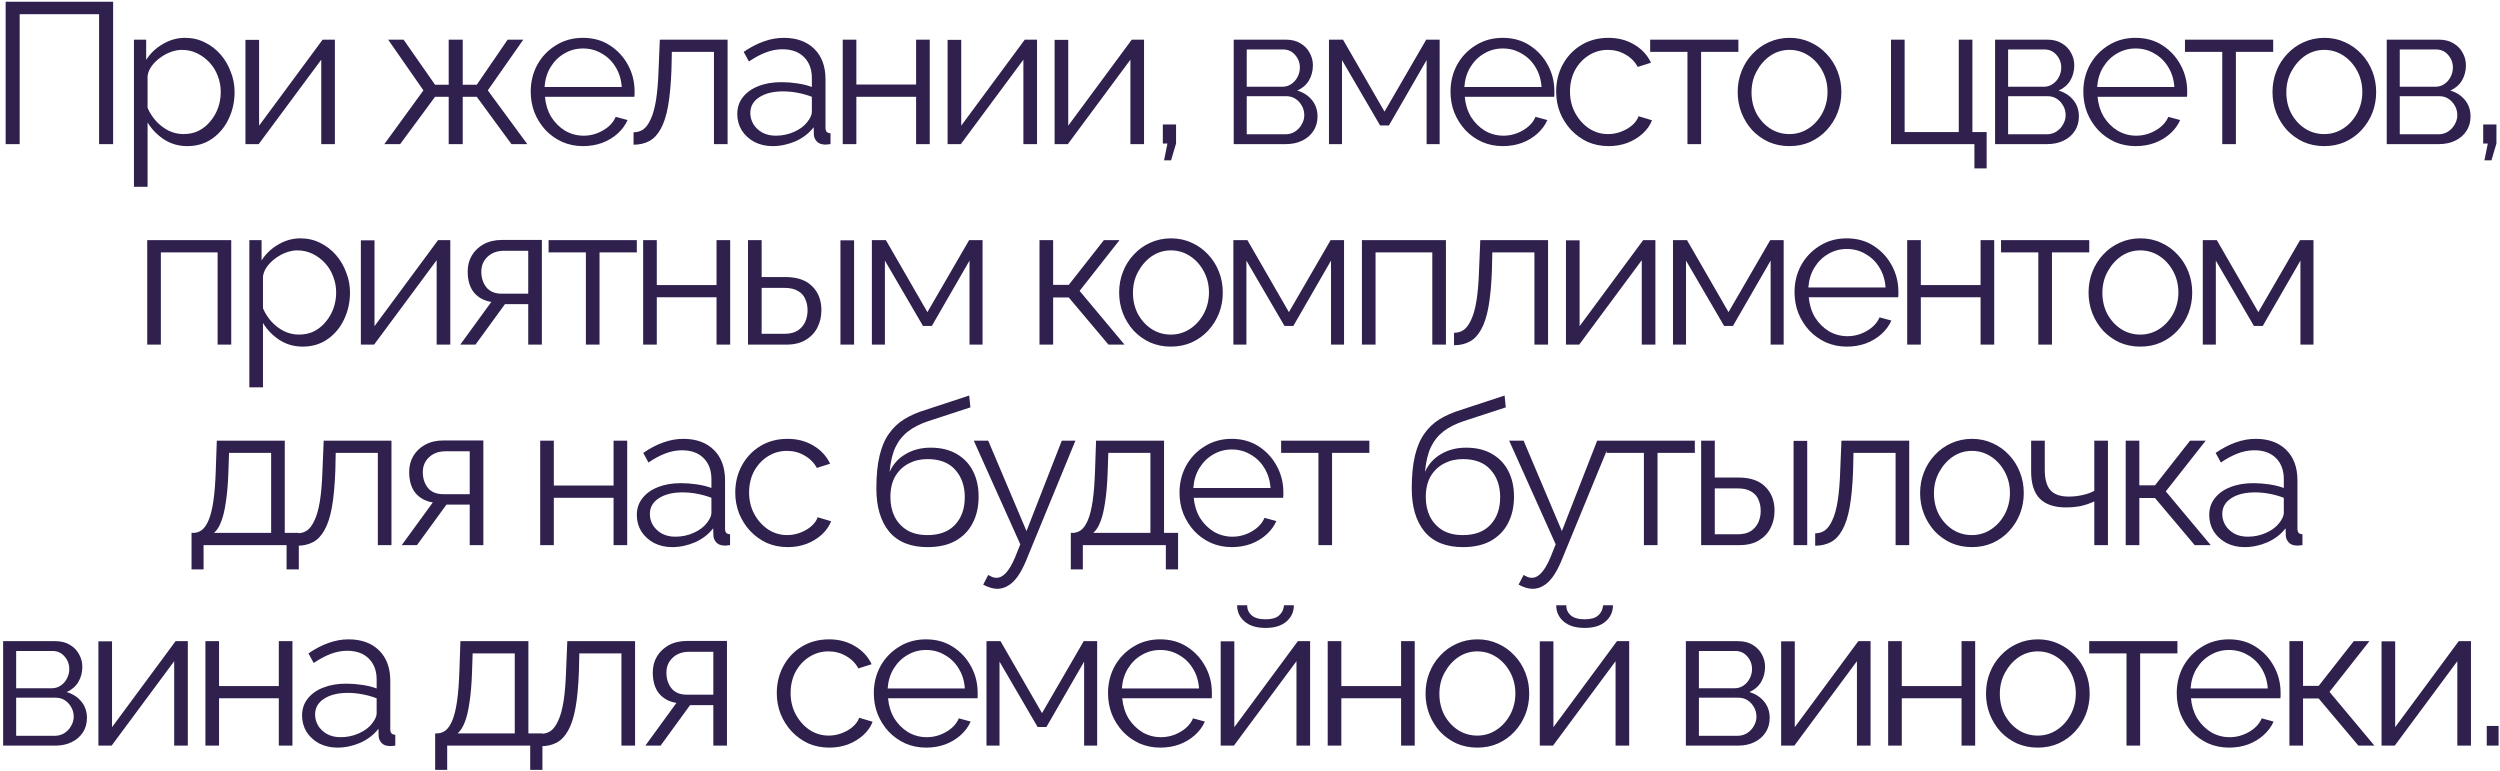 <?xml version="1.0" encoding="UTF-8"?> <svg xmlns="http://www.w3.org/2000/svg" width="399" height="123" viewBox="0 0 399 123" fill="none"> <path d="M0.902 23V0.28H18.054V23H15.814V2.264H3.142V23H0.902ZM29.89 23.32C28.503 23.32 27.255 22.957 26.145 22.232C25.058 21.507 24.194 20.611 23.553 19.544V29.816H21.378V6.328H23.329V9.56C23.991 8.515 24.876 7.672 25.985 7.032C27.095 6.371 28.279 6.04 29.538 6.04C30.689 6.04 31.745 6.285 32.706 6.776C33.666 7.245 34.498 7.885 35.202 8.696C35.906 9.507 36.45 10.435 36.834 11.48C37.239 12.504 37.441 13.571 37.441 14.68C37.441 16.237 37.121 17.677 36.481 19C35.863 20.301 34.988 21.347 33.858 22.136C32.727 22.925 31.404 23.32 29.89 23.32ZM29.282 21.4C30.199 21.4 31.02 21.219 31.745 20.856C32.471 20.472 33.09 19.96 33.602 19.32C34.135 18.68 34.54 17.965 34.818 17.176C35.095 16.365 35.233 15.533 35.233 14.68C35.233 13.784 35.074 12.931 34.754 12.12C34.455 11.309 34.017 10.595 33.441 9.976C32.865 9.357 32.204 8.867 31.457 8.504C30.711 8.141 29.9 7.96 29.026 7.96C28.471 7.96 27.895 8.067 27.297 8.28C26.7 8.493 26.124 8.803 25.57 9.208C25.036 9.592 24.588 10.029 24.226 10.52C23.863 11.011 23.639 11.533 23.553 12.088V17.208C23.895 17.997 24.354 18.712 24.93 19.352C25.506 19.971 26.167 20.472 26.913 20.856C27.681 21.219 28.471 21.4 29.282 21.4ZM39.175 23V6.36H41.352V20.056L51.495 6.328H53.447V23H51.272V9.528L41.288 23H39.175ZM61.34 23L67.58 14.424L61.948 6.328H64.412L69.436 13.528H71.612V6.328H73.852V13.528H76.092L81.02 6.328H83.516L77.852 14.424L84.156 23H81.628L76.092 15.448H73.852V23H71.612V15.448H69.436L63.868 23H61.34ZM93.054 23.32C91.859 23.32 90.75 23.096 89.726 22.648C88.702 22.179 87.816 21.549 87.07 20.76C86.323 19.949 85.736 19.021 85.31 17.976C84.904 16.931 84.702 15.811 84.702 14.616C84.702 13.059 85.054 11.629 85.758 10.328C86.483 9.027 87.475 7.992 88.734 7.224C89.992 6.435 91.422 6.04 93.022 6.04C94.664 6.04 96.094 6.435 97.31 7.224C98.547 8.013 99.518 9.059 100.222 10.36C100.926 11.64 101.278 13.048 101.278 14.584C101.278 14.755 101.278 14.925 101.278 15.096C101.278 15.245 101.267 15.363 101.246 15.448H86.974C87.08 16.643 87.411 17.709 87.966 18.648C88.542 19.565 89.278 20.301 90.174 20.856C91.091 21.389 92.083 21.656 93.15 21.656C94.238 21.656 95.262 21.379 96.222 20.824C97.203 20.269 97.886 19.544 98.27 18.648L100.158 19.16C99.816 19.949 99.294 20.664 98.59 21.304C97.886 21.944 97.054 22.445 96.094 22.808C95.155 23.149 94.142 23.32 93.054 23.32ZM86.91 13.88H99.23C99.144 12.664 98.814 11.597 98.238 10.68C97.683 9.763 96.947 9.048 96.03 8.536C95.134 8.003 94.142 7.736 93.054 7.736C91.966 7.736 90.974 8.003 90.078 8.536C89.182 9.048 88.446 9.773 87.87 10.712C87.315 11.629 86.995 12.685 86.91 13.88ZM101.115 23.096V21.112C101.691 21.112 102.203 20.963 102.651 20.664C103.099 20.344 103.494 19.811 103.835 19.064C104.198 18.317 104.486 17.293 104.699 15.992C104.912 14.669 105.051 12.995 105.115 10.968L105.307 6.328H116.123V23H113.947V8.28H107.227L107.163 11.16C107.078 13.464 106.896 15.395 106.619 16.952C106.342 18.488 105.947 19.704 105.435 20.6C104.944 21.496 104.336 22.136 103.611 22.52C102.886 22.904 102.054 23.096 101.115 23.096ZM117.67 18.2C117.67 17.155 117.968 16.259 118.566 15.512C119.163 14.744 119.984 14.157 121.03 13.752C122.096 13.325 123.323 13.112 124.71 13.112C125.52 13.112 126.363 13.176 127.238 13.304C128.112 13.432 128.891 13.624 129.574 13.88V12.472C129.574 11.064 129.158 9.944 128.326 9.112C127.494 8.28 126.342 7.864 124.87 7.864C123.974 7.864 123.088 8.035 122.214 8.376C121.36 8.696 120.464 9.176 119.526 9.816L118.694 8.28C119.782 7.533 120.848 6.979 121.894 6.616C122.939 6.232 124.006 6.04 125.094 6.04C127.142 6.04 128.763 6.627 129.958 7.8C131.152 8.973 131.75 10.595 131.75 12.664V20.376C131.75 20.675 131.814 20.899 131.942 21.048C132.07 21.176 132.272 21.251 132.55 21.272V23C132.315 23.021 132.112 23.043 131.942 23.064C131.771 23.085 131.643 23.085 131.558 23.064C131.024 23.043 130.619 22.872 130.342 22.552C130.064 22.232 129.915 21.891 129.894 21.528L129.862 20.312C129.115 21.272 128.144 22.019 126.95 22.552C125.755 23.064 124.539 23.32 123.302 23.32C122.235 23.32 121.264 23.096 120.39 22.648C119.536 22.179 118.864 21.56 118.374 20.792C117.904 20.003 117.67 19.139 117.67 18.2ZM128.838 19.48C129.072 19.181 129.254 18.893 129.382 18.616C129.51 18.339 129.574 18.093 129.574 17.88V15.448C128.848 15.171 128.091 14.957 127.302 14.808C126.534 14.659 125.755 14.584 124.966 14.584C123.408 14.584 122.15 14.893 121.19 15.512C120.23 16.131 119.75 16.973 119.75 18.04C119.75 18.659 119.91 19.245 120.23 19.8C120.55 20.333 121.019 20.781 121.638 21.144C122.256 21.485 122.982 21.656 123.814 21.656C124.859 21.656 125.83 21.453 126.726 21.048C127.643 20.643 128.347 20.12 128.838 19.48ZM134.499 23V6.328H136.675V13.496H146.211V6.328H148.387V23H146.211V15.448H136.675V23H134.499ZM151.236 23V6.36H153.412V20.056L163.556 6.328H165.508V23H163.332V9.528L153.348 23H151.236ZM168.316 23V6.36H170.492V20.056L180.636 6.328H182.588V23H180.412V9.528L170.428 23H168.316ZM185.78 25.592L186.324 22.904H185.588V19.864H187.7V22.904L186.9 25.592H185.78ZM196.899 23V6.328H205.219C206.158 6.328 206.947 6.531 207.587 6.936C208.227 7.32 208.707 7.821 209.027 8.44C209.369 9.059 209.539 9.72 209.539 10.424C209.539 11.32 209.326 12.131 208.899 12.856C208.473 13.56 207.854 14.093 207.043 14.456C208.003 14.733 208.782 15.235 209.379 15.96C209.977 16.685 210.275 17.56 210.275 18.584C210.275 19.48 210.051 20.259 209.603 20.92C209.177 21.581 208.579 22.093 207.811 22.456C207.065 22.819 206.201 23 205.219 23H196.899ZM198.979 21.432H205.155C205.71 21.432 206.211 21.293 206.659 21.016C207.129 20.717 207.491 20.333 207.747 19.864C208.025 19.395 208.163 18.904 208.163 18.392C208.163 17.837 208.035 17.336 207.779 16.888C207.523 16.419 207.182 16.045 206.755 15.768C206.329 15.491 205.838 15.352 205.283 15.352H198.979V21.432ZM198.979 13.848H204.643C205.198 13.848 205.689 13.699 206.115 13.4C206.542 13.101 206.873 12.717 207.107 12.248C207.342 11.779 207.459 11.288 207.459 10.776C207.459 10.008 207.203 9.336 206.691 8.76C206.201 8.184 205.561 7.896 204.771 7.896H198.979V13.848ZM212.104 23V6.328H214.344L220.968 17.816L227.624 6.328H229.768V23H227.688V9.592L221.672 20.024H220.264L214.184 9.592V23H212.104ZM239.854 23.32C238.659 23.32 237.55 23.096 236.526 22.648C235.502 22.179 234.616 21.549 233.87 20.76C233.123 19.949 232.536 19.021 232.11 17.976C231.704 16.931 231.502 15.811 231.502 14.616C231.502 13.059 231.854 11.629 232.558 10.328C233.283 9.027 234.275 7.992 235.534 7.224C236.792 6.435 238.222 6.04 239.822 6.04C241.464 6.04 242.894 6.435 244.11 7.224C245.347 8.013 246.318 9.059 247.022 10.36C247.726 11.64 248.078 13.048 248.078 14.584C248.078 14.755 248.078 14.925 248.078 15.096C248.078 15.245 248.067 15.363 248.046 15.448H233.774C233.88 16.643 234.211 17.709 234.766 18.648C235.342 19.565 236.078 20.301 236.974 20.856C237.891 21.389 238.883 21.656 239.95 21.656C241.038 21.656 242.062 21.379 243.022 20.824C244.003 20.269 244.686 19.544 245.07 18.648L246.958 19.16C246.616 19.949 246.094 20.664 245.39 21.304C244.686 21.944 243.854 22.445 242.894 22.808C241.955 23.149 240.942 23.32 239.854 23.32ZM233.71 13.88H246.03C245.944 12.664 245.614 11.597 245.038 10.68C244.483 9.763 243.747 9.048 242.83 8.536C241.934 8.003 240.942 7.736 239.854 7.736C238.766 7.736 237.774 8.003 236.878 8.536C235.982 9.048 235.246 9.773 234.67 10.712C234.115 11.629 233.795 12.685 233.71 13.88ZM256.747 23.32C255.531 23.32 254.411 23.096 253.387 22.648C252.384 22.179 251.499 21.539 250.731 20.728C249.984 19.917 249.398 18.989 248.971 17.944C248.566 16.899 248.363 15.789 248.363 14.616C248.363 13.037 248.715 11.597 249.419 10.296C250.123 8.995 251.104 7.96 252.363 7.192C253.622 6.424 255.072 6.04 256.715 6.04C258.272 6.04 259.648 6.403 260.843 7.128C262.038 7.832 262.923 8.792 263.499 10.008L261.387 10.68C260.918 9.827 260.256 9.165 259.403 8.696C258.571 8.205 257.643 7.96 256.619 7.96C255.51 7.96 254.496 8.248 253.579 8.824C252.662 9.4 251.926 10.189 251.371 11.192C250.838 12.195 250.571 13.336 250.571 14.616C250.571 15.875 250.848 17.016 251.403 18.04C251.958 19.064 252.694 19.885 253.611 20.504C254.528 21.101 255.542 21.4 256.651 21.4C257.376 21.4 258.07 21.272 258.731 21.016C259.414 20.76 260 20.419 260.491 19.992C261.003 19.544 261.344 19.064 261.515 18.552L263.659 19.192C263.36 19.981 262.859 20.696 262.155 21.336C261.472 21.955 260.662 22.445 259.723 22.808C258.806 23.149 257.814 23.32 256.747 23.32ZM269.318 23V8.28H263.366V6.328H277.446V8.28H271.494V23H269.318ZM285.592 23.32C284.397 23.32 283.288 23.096 282.264 22.648C281.261 22.179 280.386 21.549 279.64 20.76C278.914 19.949 278.349 19.032 277.944 18.008C277.538 16.963 277.336 15.864 277.336 14.712C277.336 13.517 277.538 12.408 277.944 11.384C278.349 10.339 278.925 9.421 279.672 8.632C280.418 7.821 281.293 7.192 282.296 6.744C283.32 6.275 284.429 6.04 285.624 6.04C286.818 6.04 287.917 6.275 288.92 6.744C289.922 7.192 290.797 7.821 291.544 8.632C292.29 9.421 292.866 10.339 293.272 11.384C293.677 12.408 293.88 13.517 293.88 14.712C293.88 15.864 293.677 16.963 293.272 18.008C292.866 19.032 292.29 19.949 291.544 20.76C290.818 21.549 289.944 22.179 288.92 22.648C287.917 23.096 286.808 23.32 285.592 23.32ZM279.544 14.744C279.544 15.981 279.81 17.112 280.344 18.136C280.898 19.139 281.634 19.939 282.552 20.536C283.469 21.112 284.482 21.4 285.592 21.4C286.701 21.4 287.714 21.101 288.632 20.504C289.549 19.907 290.285 19.096 290.84 18.072C291.394 17.027 291.672 15.896 291.672 14.68C291.672 13.443 291.394 12.312 290.84 11.288C290.285 10.264 289.549 9.453 288.632 8.856C287.714 8.259 286.701 7.96 285.592 7.96C284.482 7.96 283.469 8.269 282.552 8.888C281.656 9.507 280.93 10.328 280.376 11.352C279.821 12.355 279.544 13.485 279.544 14.744ZM315.115 26.872V23H301.803V6.328H303.979V21.08H312.619V6.328H314.795V21.08H317.067V26.872H315.115ZM318.414 23V6.328H326.734C327.673 6.328 328.462 6.531 329.102 6.936C329.742 7.32 330.222 7.821 330.542 8.44C330.884 9.059 331.054 9.72 331.054 10.424C331.054 11.32 330.841 12.131 330.414 12.856C329.988 13.56 329.369 14.093 328.558 14.456C329.518 14.733 330.297 15.235 330.894 15.96C331.492 16.685 331.79 17.56 331.79 18.584C331.79 19.48 331.566 20.259 331.118 20.92C330.692 21.581 330.094 22.093 329.326 22.456C328.58 22.819 327.716 23 326.734 23H318.414ZM320.494 21.432H326.67C327.225 21.432 327.726 21.293 328.174 21.016C328.644 20.717 329.006 20.333 329.262 19.864C329.54 19.395 329.678 18.904 329.678 18.392C329.678 17.837 329.55 17.336 329.294 16.888C329.038 16.419 328.697 16.045 328.27 15.768C327.844 15.491 327.353 15.352 326.798 15.352H320.494V21.432ZM320.494 13.848H326.158C326.713 13.848 327.204 13.699 327.63 13.4C328.057 13.101 328.388 12.717 328.622 12.248C328.857 11.779 328.974 11.288 328.974 10.776C328.974 10.008 328.718 9.336 328.206 8.76C327.716 8.184 327.076 7.896 326.286 7.896H320.494V13.848ZM340.851 23.32C339.657 23.32 338.547 23.096 337.523 22.648C336.499 22.179 335.614 21.549 334.867 20.76C334.121 19.949 333.534 19.021 333.107 17.976C332.702 16.931 332.499 15.811 332.499 14.616C332.499 13.059 332.851 11.629 333.555 10.328C334.281 9.027 335.273 7.992 336.531 7.224C337.79 6.435 339.219 6.04 340.819 6.04C342.462 6.04 343.891 6.435 345.107 7.224C346.345 8.013 347.315 9.059 348.019 10.36C348.723 11.64 349.075 13.048 349.075 14.584C349.075 14.755 349.075 14.925 349.075 15.096C349.075 15.245 349.065 15.363 349.043 15.448H334.771C334.878 16.643 335.209 17.709 335.763 18.648C336.339 19.565 337.075 20.301 337.971 20.856C338.889 21.389 339.881 21.656 340.947 21.656C342.035 21.656 343.059 21.379 344.019 20.824C345.001 20.269 345.683 19.544 346.067 18.648L347.955 19.16C347.614 19.949 347.091 20.664 346.387 21.304C345.683 21.944 344.851 22.445 343.891 22.808C342.953 23.149 341.939 23.32 340.851 23.32ZM334.707 13.88H347.027C346.942 12.664 346.611 11.597 346.035 10.68C345.481 9.763 344.745 9.048 343.827 8.536C342.931 8.003 341.939 7.736 340.851 7.736C339.763 7.736 338.771 8.003 337.875 8.536C336.979 9.048 336.243 9.773 335.667 10.712C335.113 11.629 334.793 12.685 334.707 13.88ZM354.672 23V8.28H348.72V6.328H362.8V8.28H356.848V23H354.672ZM370.947 23.32C369.752 23.32 368.643 23.096 367.619 22.648C366.616 22.179 365.741 21.549 364.995 20.76C364.269 19.949 363.704 19.032 363.299 18.008C362.893 16.963 362.691 15.864 362.691 14.712C362.691 13.517 362.893 12.408 363.299 11.384C363.704 10.339 364.28 9.421 365.027 8.632C365.773 7.821 366.648 7.192 367.651 6.744C368.675 6.275 369.784 6.04 370.979 6.04C372.173 6.04 373.272 6.275 374.275 6.744C375.277 7.192 376.152 7.821 376.899 8.632C377.645 9.421 378.221 10.339 378.627 11.384C379.032 12.408 379.235 13.517 379.235 14.712C379.235 15.864 379.032 16.963 378.627 18.008C378.221 19.032 377.645 19.949 376.899 20.76C376.173 21.549 375.299 22.179 374.275 22.648C373.272 23.096 372.163 23.32 370.947 23.32ZM364.899 14.744C364.899 15.981 365.165 17.112 365.699 18.136C366.253 19.139 366.989 19.939 367.907 20.536C368.824 21.112 369.837 21.4 370.947 21.4C372.056 21.4 373.069 21.101 373.987 20.504C374.904 19.907 375.64 19.096 376.195 18.072C376.749 17.027 377.027 15.896 377.027 14.68C377.027 13.443 376.749 12.312 376.195 11.288C375.64 10.264 374.904 9.453 373.987 8.856C373.069 8.259 372.056 7.96 370.947 7.96C369.837 7.96 368.824 8.269 367.907 8.888C367.011 9.507 366.285 10.328 365.731 11.352C365.176 12.355 364.899 13.485 364.899 14.744ZM380.922 23V6.328H389.242C390.18 6.328 390.97 6.531 391.61 6.936C392.25 7.32 392.73 7.821 393.05 8.44C393.391 9.059 393.562 9.72 393.562 10.424C393.562 11.32 393.348 12.131 392.922 12.856C392.495 13.56 391.876 14.093 391.066 14.456C392.026 14.733 392.804 15.235 393.402 15.96C393.999 16.685 394.298 17.56 394.298 18.584C394.298 19.48 394.074 20.259 393.626 20.92C393.199 21.581 392.602 22.093 391.834 22.456C391.087 22.819 390.223 23 389.242 23H380.922ZM383.002 21.432H389.178C389.732 21.432 390.234 21.293 390.682 21.016C391.151 20.717 391.514 20.333 391.77 19.864C392.047 19.395 392.186 18.904 392.186 18.392C392.186 17.837 392.058 17.336 391.802 16.888C391.546 16.419 391.204 16.045 390.778 15.768C390.351 15.491 389.86 15.352 389.306 15.352H383.002V21.432ZM383.002 13.848H388.666C389.22 13.848 389.711 13.699 390.138 13.4C390.564 13.101 390.895 12.717 391.13 12.248C391.364 11.779 391.482 11.288 391.482 10.776C391.482 10.008 391.226 9.336 390.714 8.76C390.223 8.184 389.583 7.896 388.794 7.896H383.002V13.848ZM396.511 25.592L397.055 22.904H396.319V19.864H398.431V22.904L397.631 25.592H396.511ZM23.497 55V38.328H36.905V55H34.729V40.28H25.673V55H23.497ZM48.308 55.32C46.922 55.32 45.674 54.957 44.564 54.232C43.476 53.507 42.612 52.611 41.972 51.544V61.816H39.796V38.328H41.748V41.56C42.41 40.515 43.295 39.672 44.404 39.032C45.514 38.371 46.698 38.04 47.956 38.04C49.108 38.04 50.164 38.285 51.124 38.776C52.084 39.245 52.916 39.885 53.62 40.696C54.324 41.507 54.868 42.435 55.252 43.48C55.658 44.504 55.86 45.571 55.86 46.68C55.86 48.237 55.54 49.677 54.9 51C54.282 52.301 53.407 53.347 52.276 54.136C51.146 54.925 49.823 55.32 48.308 55.32ZM47.7 53.4C48.618 53.4 49.439 53.219 50.164 52.856C50.89 52.472 51.508 51.96 52.02 51.32C52.554 50.68 52.959 49.965 53.236 49.176C53.514 48.365 53.652 47.533 53.652 46.68C53.652 45.784 53.492 44.931 53.172 44.12C52.874 43.309 52.436 42.595 51.86 41.976C51.284 41.357 50.623 40.867 49.876 40.504C49.13 40.141 48.319 39.96 47.444 39.96C46.89 39.96 46.314 40.067 45.716 40.28C45.119 40.493 44.543 40.803 43.988 41.208C43.455 41.592 43.007 42.029 42.644 42.52C42.282 43.011 42.058 43.533 41.972 44.088V49.208C42.314 49.997 42.772 50.712 43.348 51.352C43.924 51.971 44.586 52.472 45.332 52.856C46.1 53.219 46.89 53.4 47.7 53.4ZM57.594 55V38.36H59.77V52.056L69.914 38.328H71.866V55H69.69V41.528L59.706 55H57.594ZM73.458 55L78.418 48.184C77.288 48.013 76.37 47.523 75.666 46.712C74.984 45.88 74.642 44.749 74.642 43.32C74.642 42.36 74.866 41.507 75.314 40.76C75.762 40.013 76.392 39.416 77.202 38.968C78.034 38.52 79.005 38.296 80.114 38.296H86.482V55H84.306V48.536H80.594L75.89 55H73.458ZM80.082 46.872H84.306V40.024H80.466C79.357 40.024 78.472 40.344 77.81 40.984C77.149 41.603 76.818 42.392 76.818 43.352C76.818 44.333 77.085 45.165 77.618 45.848C78.173 46.531 78.994 46.872 80.082 46.872ZM93.509 55V40.28H87.557V38.328H101.637V40.28H95.685V55H93.509ZM102.647 55V38.328H104.823V45.496H114.359V38.328H116.535V55H114.359V47.448H104.823V55H102.647ZM119.383 55V38.328H121.559V44.216H125.335C127.234 44.216 128.663 44.707 129.623 45.688C130.604 46.648 131.095 47.917 131.095 49.496C131.095 50.52 130.882 51.448 130.455 52.28C130.028 53.112 129.399 53.773 128.567 54.264C127.756 54.755 126.732 55 125.495 55H119.383ZM121.559 53.272H125.207C126.082 53.272 126.786 53.101 127.319 52.76C127.852 52.397 128.247 51.939 128.503 51.384C128.759 50.808 128.887 50.189 128.887 49.528C128.887 48.888 128.77 48.301 128.535 47.768C128.322 47.213 127.938 46.776 127.383 46.456C126.85 46.115 126.103 45.944 125.143 45.944H121.559V53.272ZM134.135 55V38.36H136.311V55H134.135ZM139.151 55V38.328H141.391L148.015 49.816L154.671 38.328H156.815V55H154.735V41.592L148.719 52.024H147.311L141.231 41.592V55H139.151ZM165.904 55V38.328H168.08V45.464H170.576L176.176 38.328H178.672L172.304 46.424L179.472 55H176.912L170.576 47.48H168.08V55H165.904ZM186.87 55.32C185.676 55.32 184.566 55.096 183.542 54.648C182.54 54.179 181.665 53.549 180.918 52.76C180.193 51.949 179.628 51.032 179.222 50.008C178.817 48.963 178.614 47.864 178.614 46.712C178.614 45.517 178.817 44.408 179.222 43.384C179.628 42.339 180.204 41.421 180.95 40.632C181.697 39.821 182.572 39.192 183.574 38.744C184.598 38.275 185.708 38.04 186.902 38.04C188.097 38.04 189.196 38.275 190.198 38.744C191.201 39.192 192.076 39.821 192.822 40.632C193.569 41.421 194.145 42.339 194.55 43.384C194.956 44.408 195.158 45.517 195.158 46.712C195.158 47.864 194.956 48.963 194.55 50.008C194.145 51.032 193.569 51.949 192.822 52.76C192.097 53.549 191.222 54.179 190.198 54.648C189.196 55.096 188.086 55.32 186.87 55.32ZM180.822 46.744C180.822 47.981 181.089 49.112 181.622 50.136C182.177 51.139 182.913 51.939 183.83 52.536C184.748 53.112 185.761 53.4 186.87 53.4C187.98 53.4 188.993 53.101 189.91 52.504C190.828 51.907 191.564 51.096 192.118 50.072C192.673 49.027 192.95 47.896 192.95 46.68C192.95 45.443 192.673 44.312 192.118 43.288C191.564 42.264 190.828 41.453 189.91 40.856C188.993 40.259 187.98 39.96 186.87 39.96C185.761 39.96 184.748 40.269 183.83 40.888C182.934 41.507 182.209 42.328 181.654 43.352C181.1 44.355 180.822 45.485 180.822 46.744ZM196.846 55V38.328H199.086L205.71 49.816L212.366 38.328H214.51V55H212.43V41.592L206.414 52.024H205.006L198.926 41.592V55H196.846ZM217.363 55V38.328H230.771V55H228.595V40.28H219.539V55H217.363ZM232.062 55.096V53.112C232.638 53.112 233.15 52.963 233.598 52.664C234.046 52.344 234.441 51.811 234.782 51.064C235.145 50.317 235.433 49.293 235.646 47.992C235.86 46.669 235.998 44.995 236.062 42.968L236.254 38.328H247.07V55H244.894V40.28H238.174L238.11 43.16C238.025 45.464 237.844 47.395 237.566 48.952C237.289 50.488 236.894 51.704 236.382 52.6C235.892 53.496 235.284 54.136 234.558 54.52C233.833 54.904 233.001 55.096 232.062 55.096ZM249.929 55V38.36H252.105V52.056L262.249 38.328H264.201V55H262.025V41.528L252.041 55H249.929ZM267.009 55V38.328H269.249L275.873 49.816L282.529 38.328H284.673V55H282.593V41.592L276.577 52.024H275.169L269.089 41.592V55H267.009ZM294.759 55.32C293.564 55.32 292.455 55.096 291.431 54.648C290.407 54.179 289.521 53.549 288.775 52.76C288.028 51.949 287.441 51.021 287.015 49.976C286.609 48.931 286.407 47.811 286.407 46.616C286.407 45.059 286.759 43.629 287.463 42.328C288.188 41.027 289.18 39.992 290.439 39.224C291.697 38.435 293.127 38.04 294.727 38.04C296.369 38.04 297.799 38.435 299.015 39.224C300.252 40.013 301.223 41.059 301.927 42.36C302.631 43.64 302.983 45.048 302.983 46.584C302.983 46.755 302.983 46.925 302.983 47.096C302.983 47.245 302.972 47.363 302.951 47.448H288.679C288.785 48.643 289.116 49.709 289.671 50.648C290.247 51.565 290.983 52.301 291.879 52.856C292.796 53.389 293.788 53.656 294.855 53.656C295.943 53.656 296.967 53.379 297.927 52.824C298.908 52.269 299.591 51.544 299.975 50.648L301.863 51.16C301.521 51.949 300.999 52.664 300.295 53.304C299.591 53.944 298.759 54.445 297.799 54.808C296.86 55.149 295.847 55.32 294.759 55.32ZM288.615 45.88H300.935C300.849 44.664 300.519 43.597 299.943 42.68C299.388 41.763 298.652 41.048 297.735 40.536C296.839 40.003 295.847 39.736 294.759 39.736C293.671 39.736 292.679 40.003 291.783 40.536C290.887 41.048 290.151 41.773 289.575 42.712C289.02 43.629 288.7 44.685 288.615 45.88ZM304.388 55V38.328H306.564V45.496H316.1V38.328H318.276V55H316.1V47.448H306.564V55H304.388ZM325.316 55V40.28H319.364V38.328H333.444V40.28H327.492V55H325.316ZM341.59 55.32C340.396 55.32 339.286 55.096 338.262 54.648C337.26 54.179 336.385 53.549 335.638 52.76C334.913 51.949 334.348 51.032 333.942 50.008C333.537 48.963 333.334 47.864 333.334 46.712C333.334 45.517 333.537 44.408 333.942 43.384C334.348 42.339 334.924 41.421 335.67 40.632C336.417 39.821 337.292 39.192 338.294 38.744C339.318 38.275 340.428 38.04 341.622 38.04C342.817 38.04 343.916 38.275 344.918 38.744C345.921 39.192 346.796 39.821 347.542 40.632C348.289 41.421 348.865 42.339 349.27 43.384C349.676 44.408 349.878 45.517 349.878 46.712C349.878 47.864 349.676 48.963 349.27 50.008C348.865 51.032 348.289 51.949 347.542 52.76C346.817 53.549 345.942 54.179 344.918 54.648C343.916 55.096 342.806 55.32 341.59 55.32ZM335.542 46.744C335.542 47.981 335.809 49.112 336.342 50.136C336.897 51.139 337.633 51.939 338.55 52.536C339.468 53.112 340.481 53.4 341.59 53.4C342.7 53.4 343.713 53.101 344.63 52.504C345.548 51.907 346.284 51.096 346.838 50.072C347.393 49.027 347.67 47.896 347.67 46.68C347.67 45.443 347.393 44.312 346.838 43.288C346.284 42.264 345.548 41.453 344.63 40.856C343.713 40.259 342.7 39.96 341.59 39.96C340.481 39.96 339.468 40.269 338.55 40.888C337.654 41.507 336.929 42.328 336.374 43.352C335.82 44.355 335.542 45.485 335.542 46.744ZM351.566 55V38.328H353.806L360.43 49.816L367.086 38.328H369.23V55H367.15V41.592L361.134 52.024H359.726L353.646 41.592V55H351.566ZM30.57 90.872V85.048H30.858C31.349 85.048 31.797 84.899 32.202 84.6C32.608 84.301 32.97 83.779 33.29 83.032C33.61 82.285 33.866 81.261 34.058 79.96C34.25 78.637 34.378 76.973 34.442 74.968L34.602 70.328H45.45V85.048H47.69V90.872H45.738V87H32.49V90.872H30.57ZM34.154 85.048H43.274V72.28H36.554L36.458 75.16C36.394 77.144 36.256 78.808 36.042 80.152C35.85 81.475 35.594 82.531 35.274 83.32C34.976 84.088 34.602 84.664 34.154 85.048ZM47.469 87.096V85.112C48.045 85.112 48.557 84.963 49.005 84.664C49.453 84.344 49.847 83.811 50.189 83.064C50.551 82.317 50.839 81.293 51.053 79.992C51.266 78.669 51.405 76.995 51.469 74.968L51.661 70.328H62.477V87H60.301V72.28H53.581L53.517 75.16C53.431 77.464 53.25 79.395 52.973 80.952C52.695 82.488 52.301 83.704 51.789 84.6C51.298 85.496 50.69 86.136 49.965 86.52C49.239 86.904 48.407 87.096 47.469 87.096ZM64.12 87L69.079 80.184C67.949 80.013 67.031 79.523 66.328 78.712C65.645 77.88 65.303 76.749 65.303 75.32C65.303 74.36 65.528 73.507 65.975 72.76C66.424 72.013 67.053 71.416 67.864 70.968C68.695 70.52 69.666 70.296 70.775 70.296H77.144V87H74.968V80.536H71.255L66.552 87H64.12ZM70.743 78.872H74.968V72.024H71.127C70.018 72.024 69.133 72.344 68.472 72.984C67.81 73.603 67.48 74.392 67.48 75.352C67.48 76.333 67.746 77.165 68.279 77.848C68.834 78.531 69.656 78.872 70.743 78.872ZM86.214 87V70.328H88.39V77.496H97.926V70.328H100.102V87H97.926V79.448H88.39V87H86.214ZM101.638 82.2C101.638 81.155 101.937 80.259 102.534 79.512C103.132 78.744 103.953 78.157 104.998 77.752C106.065 77.325 107.292 77.112 108.678 77.112C109.489 77.112 110.332 77.176 111.206 77.304C112.081 77.432 112.86 77.624 113.542 77.88V76.472C113.542 75.064 113.126 73.944 112.294 73.112C111.462 72.28 110.31 71.864 108.838 71.864C107.942 71.864 107.057 72.035 106.182 72.376C105.329 72.696 104.433 73.176 103.494 73.816L102.662 72.28C103.75 71.533 104.817 70.979 105.862 70.616C106.908 70.232 107.974 70.04 109.062 70.04C111.11 70.04 112.732 70.627 113.926 71.8C115.121 72.973 115.718 74.595 115.718 76.664V84.376C115.718 84.675 115.782 84.899 115.91 85.048C116.038 85.176 116.241 85.251 116.518 85.272V87C116.284 87.021 116.081 87.043 115.91 87.064C115.74 87.085 115.612 87.085 115.526 87.064C114.993 87.043 114.588 86.872 114.31 86.552C114.033 86.232 113.884 85.891 113.862 85.528L113.83 84.312C113.084 85.272 112.113 86.019 110.918 86.552C109.724 87.064 108.508 87.32 107.27 87.32C106.204 87.32 105.233 87.096 104.358 86.648C103.505 86.179 102.833 85.56 102.342 84.792C101.873 84.003 101.638 83.139 101.638 82.2ZM112.806 83.48C113.041 83.181 113.222 82.893 113.35 82.616C113.478 82.339 113.542 82.093 113.542 81.88V79.448C112.817 79.171 112.06 78.957 111.27 78.808C110.502 78.659 109.724 78.584 108.934 78.584C107.377 78.584 106.118 78.893 105.158 79.512C104.198 80.131 103.718 80.973 103.718 82.04C103.718 82.659 103.878 83.245 104.198 83.8C104.518 84.333 104.988 84.781 105.606 85.144C106.225 85.485 106.95 85.656 107.782 85.656C108.828 85.656 109.798 85.453 110.694 85.048C111.612 84.643 112.316 84.12 112.806 83.48ZM125.732 87.32C124.516 87.32 123.396 87.096 122.372 86.648C121.369 86.179 120.484 85.539 119.716 84.728C118.969 83.917 118.383 82.989 117.956 81.944C117.551 80.899 117.348 79.789 117.348 78.616C117.348 77.037 117.7 75.597 118.404 74.296C119.108 72.995 120.089 71.96 121.348 71.192C122.607 70.424 124.057 70.04 125.7 70.04C127.257 70.04 128.633 70.403 129.828 71.128C131.023 71.832 131.908 72.792 132.484 74.008L130.372 74.68C129.903 73.827 129.241 73.165 128.388 72.696C127.556 72.205 126.628 71.96 125.604 71.96C124.495 71.96 123.481 72.248 122.564 72.824C121.647 73.4 120.911 74.189 120.356 75.192C119.823 76.195 119.556 77.336 119.556 78.616C119.556 79.875 119.833 81.016 120.388 82.04C120.943 83.064 121.679 83.885 122.596 84.504C123.513 85.101 124.527 85.4 125.636 85.4C126.361 85.4 127.055 85.272 127.716 85.016C128.399 84.76 128.985 84.419 129.476 83.992C129.988 83.544 130.329 83.064 130.5 82.552L132.644 83.192C132.345 83.981 131.844 84.696 131.14 85.336C130.457 85.955 129.647 86.445 128.708 86.808C127.791 87.149 126.799 87.32 125.732 87.32ZM148.027 87.32C145.339 87.32 143.301 86.499 141.915 84.856C140.549 83.192 139.867 80.899 139.867 77.976C139.867 75.907 140.037 74.157 140.379 72.728C140.72 71.299 141.221 70.125 141.883 69.208C142.544 68.269 143.355 67.501 144.315 66.904C145.296 66.307 146.416 65.816 147.675 65.432L154.683 63.128L154.875 65.016L148.123 67.224C146.843 67.651 145.776 68.195 144.923 68.856C144.069 69.517 143.397 70.36 142.907 71.384C142.437 72.387 142.128 73.699 141.979 75.32C142.533 74.083 143.387 73.133 144.539 72.472C145.691 71.789 147.024 71.448 148.539 71.448C150.16 71.448 151.536 71.779 152.667 72.44C153.819 73.101 154.693 74.019 155.291 75.192C155.888 76.365 156.187 77.72 156.187 79.256C156.187 80.877 155.867 82.296 155.227 83.512C154.608 84.707 153.691 85.645 152.475 86.328C151.28 86.989 149.797 87.32 148.027 87.32ZM148.027 85.4C149.925 85.4 151.387 84.856 152.411 83.768C153.456 82.659 153.979 81.187 153.979 79.352C153.979 77.56 153.467 76.099 152.443 74.968C151.44 73.837 149.968 73.272 148.027 73.272C146.917 73.272 145.915 73.507 145.019 73.976C144.123 74.445 143.408 75.128 142.875 76.024C142.363 76.92 142.107 78.029 142.107 79.352C142.107 80.504 142.331 81.539 142.779 82.456C143.248 83.373 143.92 84.099 144.795 84.632C145.669 85.144 146.747 85.4 148.027 85.4ZM159.158 93.976C158.795 93.976 158.422 93.912 158.038 93.784C157.675 93.677 157.302 93.517 156.918 93.304L157.718 91.768C157.952 91.896 158.166 92.003 158.358 92.088C158.571 92.173 158.795 92.216 159.03 92.216C159.584 92.216 160.107 91.939 160.598 91.384C161.088 90.829 161.558 90.019 162.006 88.952L162.838 86.872L155.414 70.328H157.718L163.83 84.76L169.462 70.328H171.638L163.702 89.624C163.275 90.627 162.827 91.448 162.358 92.088C161.888 92.728 161.387 93.197 160.854 93.496C160.32 93.816 159.755 93.976 159.158 93.976ZM170.901 90.872V85.048H171.189C171.68 85.048 172.128 84.899 172.533 84.6C172.939 84.301 173.301 83.779 173.621 83.032C173.941 82.285 174.197 81.261 174.389 79.96C174.581 78.637 174.709 76.973 174.773 74.968L174.933 70.328H185.781V85.048H188.021V90.872H186.069V87H172.821V90.872H170.901ZM174.485 85.048H183.605V72.28H176.885L176.789 75.16C176.725 77.144 176.587 78.808 176.373 80.152C176.181 81.475 175.925 82.531 175.605 83.32C175.307 84.088 174.933 84.664 174.485 85.048ZM196.6 87.32C195.405 87.32 194.296 87.096 193.272 86.648C192.248 86.179 191.363 85.549 190.616 84.76C189.869 83.949 189.283 83.021 188.856 81.976C188.451 80.931 188.248 79.811 188.248 78.616C188.248 77.059 188.6 75.629 189.304 74.328C190.029 73.027 191.021 71.992 192.28 71.224C193.539 70.435 194.968 70.04 196.568 70.04C198.211 70.04 199.64 70.435 200.856 71.224C202.093 72.013 203.064 73.059 203.768 74.36C204.472 75.64 204.824 77.048 204.824 78.584C204.824 78.755 204.824 78.925 204.824 79.096C204.824 79.245 204.813 79.363 204.792 79.448H190.52C190.627 80.643 190.957 81.709 191.512 82.648C192.088 83.565 192.824 84.301 193.72 84.856C194.637 85.389 195.629 85.656 196.696 85.656C197.784 85.656 198.808 85.379 199.768 84.824C200.749 84.269 201.432 83.544 201.816 82.648L203.704 83.16C203.363 83.949 202.84 84.664 202.136 85.304C201.432 85.944 200.6 86.445 199.64 86.808C198.701 87.149 197.688 87.32 196.6 87.32ZM190.456 77.88H202.776C202.691 76.664 202.36 75.597 201.784 74.68C201.229 73.763 200.493 73.048 199.576 72.536C198.68 72.003 197.688 71.736 196.6 71.736C195.512 71.736 194.52 72.003 193.624 72.536C192.728 73.048 191.992 73.773 191.416 74.712C190.861 75.629 190.541 76.685 190.456 77.88ZM210.421 87V72.28H204.469V70.328H218.549V72.28H212.597V87H210.421ZM233.475 87.32C230.787 87.32 228.75 86.499 227.363 84.856C225.998 83.192 225.315 80.899 225.315 77.976C225.315 75.907 225.486 74.157 225.827 72.728C226.169 71.299 226.67 70.125 227.331 69.208C227.993 68.269 228.803 67.501 229.763 66.904C230.745 66.307 231.865 65.816 233.123 65.432L240.131 63.128L240.323 65.016L233.571 67.224C232.291 67.651 231.225 68.195 230.371 68.856C229.518 69.517 228.846 70.36 228.355 71.384C227.886 72.387 227.577 73.699 227.427 75.32C227.982 74.083 228.835 73.133 229.987 72.472C231.139 71.789 232.473 71.448 233.987 71.448C235.609 71.448 236.985 71.779 238.115 72.44C239.267 73.101 240.142 74.019 240.739 75.192C241.337 76.365 241.635 77.72 241.635 79.256C241.635 80.877 241.315 82.296 240.675 83.512C240.057 84.707 239.139 85.645 237.923 86.328C236.729 86.989 235.246 87.32 233.475 87.32ZM233.475 85.4C235.374 85.4 236.835 84.856 237.859 83.768C238.905 82.659 239.427 81.187 239.427 79.352C239.427 77.56 238.915 76.099 237.891 74.968C236.889 73.837 235.417 73.272 233.475 73.272C232.366 73.272 231.363 73.507 230.467 73.976C229.571 74.445 228.857 75.128 228.323 76.024C227.811 76.92 227.555 78.029 227.555 79.352C227.555 80.504 227.779 81.539 228.227 82.456C228.697 83.373 229.369 84.099 230.243 84.632C231.118 85.144 232.195 85.4 233.475 85.4ZM244.606 93.976C244.244 93.976 243.87 93.912 243.486 93.784C243.124 93.677 242.75 93.517 242.366 93.304L243.166 91.768C243.401 91.896 243.614 92.003 243.806 92.088C244.02 92.173 244.244 92.216 244.478 92.216C245.033 92.216 245.556 91.939 246.046 91.384C246.537 90.829 247.006 90.019 247.454 88.952L248.286 86.872L240.862 70.328H243.166L249.278 84.76L254.91 70.328H257.086L249.15 89.624C248.724 90.627 248.276 91.448 247.806 92.088C247.337 92.728 246.836 93.197 246.302 93.496C245.769 93.816 245.204 93.976 244.606 93.976ZM262.366 87V72.28H256.414V70.328H270.494V72.28H264.542V87H262.366ZM271.504 87V70.328H273.68V76.216H277.456C279.355 76.216 280.784 76.707 281.744 77.688C282.726 78.648 283.216 79.917 283.216 81.496C283.216 82.52 283.003 83.448 282.576 84.28C282.15 85.112 281.52 85.773 280.688 86.264C279.878 86.755 278.854 87 277.616 87H271.504ZM273.68 85.272H277.328C278.203 85.272 278.907 85.101 279.44 84.76C279.974 84.397 280.368 83.939 280.624 83.384C280.88 82.808 281.008 82.189 281.008 81.528C281.008 80.888 280.891 80.301 280.656 79.768C280.443 79.213 280.059 78.776 279.504 78.456C278.971 78.115 278.224 77.944 277.264 77.944H273.68V85.272ZM286.256 87V70.36H288.432V87H286.256ZM289.704 87.096V85.112C290.28 85.112 290.792 84.963 291.24 84.664C291.688 84.344 292.082 83.811 292.424 83.064C292.786 82.317 293.074 81.293 293.288 79.992C293.501 78.669 293.64 76.995 293.704 74.968L293.896 70.328H304.712V87H302.536V72.28H295.816L295.752 75.16C295.666 77.464 295.485 79.395 295.208 80.952C294.93 82.488 294.536 83.704 294.024 84.6C293.533 85.496 292.925 86.136 292.2 86.52C291.474 86.904 290.642 87.096 289.704 87.096ZM314.706 87.32C313.512 87.32 312.402 87.096 311.378 86.648C310.376 86.179 309.501 85.549 308.754 84.76C308.029 83.949 307.464 83.032 307.058 82.008C306.653 80.963 306.45 79.864 306.45 78.712C306.45 77.517 306.653 76.408 307.058 75.384C307.464 74.339 308.04 73.421 308.786 72.632C309.533 71.821 310.408 71.192 311.41 70.744C312.434 70.275 313.544 70.04 314.738 70.04C315.933 70.04 317.032 70.275 318.034 70.744C319.037 71.192 319.912 71.821 320.658 72.632C321.405 73.421 321.981 74.339 322.386 75.384C322.792 76.408 322.994 77.517 322.994 78.712C322.994 79.864 322.792 80.963 322.386 82.008C321.981 83.032 321.405 83.949 320.658 84.76C319.933 85.549 319.058 86.179 318.034 86.648C317.032 87.096 315.922 87.32 314.706 87.32ZM308.658 78.744C308.658 79.981 308.925 81.112 309.458 82.136C310.013 83.139 310.749 83.939 311.666 84.536C312.584 85.112 313.597 85.4 314.706 85.4C315.816 85.4 316.829 85.101 317.746 84.504C318.664 83.907 319.4 83.096 319.954 82.072C320.509 81.027 320.786 79.896 320.786 78.68C320.786 77.443 320.509 76.312 319.954 75.288C319.4 74.264 318.664 73.453 317.746 72.856C316.829 72.259 315.816 71.96 314.706 71.96C313.597 71.96 312.584 72.269 311.666 72.888C310.77 73.507 310.045 74.328 309.49 75.352C308.936 76.355 308.658 77.485 308.658 78.744ZM334.25 87V80.024C333.567 80.344 332.852 80.589 332.106 80.76C331.359 80.909 330.559 80.984 329.706 80.984C327.871 80.984 326.484 80.515 325.546 79.576C324.628 78.637 324.17 77.197 324.17 75.256V70.328H326.346V74.968C326.346 76.461 326.644 77.549 327.242 78.232C327.86 78.915 328.842 79.256 330.186 79.256C330.932 79.256 331.679 79.171 332.426 79C333.172 78.829 333.78 78.605 334.25 78.328V70.328H336.426V87H334.25ZM339.262 87V70.328H341.438V77.464H343.934L349.534 70.328H352.03L345.662 78.424L352.83 87H350.27L343.934 79.48H341.438V87H339.262ZM352.592 82.2C352.592 81.155 352.891 80.259 353.488 79.512C354.086 78.744 354.907 78.157 355.952 77.752C357.019 77.325 358.246 77.112 359.632 77.112C360.443 77.112 361.286 77.176 362.16 77.304C363.035 77.432 363.814 77.624 364.496 77.88V76.472C364.496 75.064 364.08 73.944 363.248 73.112C362.416 72.28 361.264 71.864 359.792 71.864C358.896 71.864 358.011 72.035 357.136 72.376C356.283 72.696 355.387 73.176 354.448 73.816L353.616 72.28C354.704 71.533 355.771 70.979 356.816 70.616C357.862 70.232 358.928 70.04 360.016 70.04C362.064 70.04 363.686 70.627 364.88 71.8C366.075 72.973 366.672 74.595 366.672 76.664V84.376C366.672 84.675 366.736 84.899 366.864 85.048C366.992 85.176 367.195 85.251 367.472 85.272V87C367.238 87.021 367.035 87.043 366.864 87.064C366.694 87.085 366.566 87.085 366.48 87.064C365.947 87.043 365.542 86.872 365.264 86.552C364.987 86.232 364.838 85.891 364.816 85.528L364.784 84.312C364.038 85.272 363.067 86.019 361.872 86.552C360.678 87.064 359.462 87.32 358.224 87.32C357.158 87.32 356.187 87.096 355.312 86.648C354.459 86.179 353.787 85.56 353.296 84.792C352.827 84.003 352.592 83.139 352.592 82.2ZM363.76 83.48C363.995 83.181 364.176 82.893 364.304 82.616C364.432 82.339 364.496 82.093 364.496 81.88V79.448C363.771 79.171 363.014 78.957 362.224 78.808C361.456 78.659 360.678 78.584 359.888 78.584C358.331 78.584 357.072 78.893 356.112 79.512C355.152 80.131 354.672 80.973 354.672 82.04C354.672 82.659 354.832 83.245 355.152 83.8C355.472 84.333 355.942 84.781 356.56 85.144C357.179 85.485 357.904 85.656 358.736 85.656C359.782 85.656 360.752 85.453 361.648 85.048C362.566 84.643 363.27 84.12 363.76 83.48ZM0.5 119V102.328H8.82C9.759 102.328 10.548 102.531 11.188 102.936C11.828 103.32 12.308 103.821 12.628 104.44C12.969 105.059 13.14 105.72 13.14 106.424C13.14 107.32 12.927 108.131 12.5 108.856C12.073 109.56 11.454 110.093 10.644 110.456C11.604 110.733 12.383 111.235 12.98 111.96C13.577 112.685 13.876 113.56 13.876 114.584C13.876 115.48 13.652 116.259 13.204 116.92C12.777 117.581 12.18 118.093 11.412 118.456C10.665 118.819 9.801 119 8.82 119H0.5ZM2.58 117.432H8.756C9.311 117.432 9.812 117.293 10.26 117.016C10.729 116.717 11.092 116.333 11.348 115.864C11.625 115.395 11.764 114.904 11.764 114.392C11.764 113.837 11.636 113.336 11.38 112.888C11.124 112.419 10.783 112.045 10.356 111.768C9.929 111.491 9.439 111.352 8.884 111.352H2.58V117.432ZM2.58 109.848H8.244C8.799 109.848 9.289 109.699 9.716 109.4C10.143 109.101 10.473 108.717 10.708 108.248C10.943 107.779 11.06 107.288 11.06 106.776C11.06 106.008 10.804 105.336 10.292 104.76C9.801 104.184 9.161 103.896 8.372 103.896H2.58V109.848ZM15.705 119V102.36H17.881V116.056L28.025 102.328H29.977V119H27.801V105.528L17.817 119H15.705ZM32.785 119V102.328H34.961V109.496H44.497V102.328H46.673V119H44.497V111.448H34.961V119H32.785ZM48.209 114.2C48.209 113.155 48.508 112.259 49.105 111.512C49.703 110.744 50.524 110.157 51.569 109.752C52.636 109.325 53.862 109.112 55.249 109.112C56.06 109.112 56.903 109.176 57.777 109.304C58.652 109.432 59.431 109.624 60.113 109.88V108.472C60.113 107.064 59.697 105.944 58.865 105.112C58.033 104.28 56.881 103.864 55.409 103.864C54.513 103.864 53.628 104.035 52.753 104.376C51.9 104.696 51.004 105.176 50.065 105.816L49.233 104.28C50.321 103.533 51.388 102.979 52.433 102.616C53.478 102.232 54.545 102.04 55.633 102.04C57.681 102.04 59.303 102.627 60.497 103.8C61.692 104.973 62.289 106.595 62.289 108.664V116.376C62.289 116.675 62.353 116.899 62.481 117.048C62.609 117.176 62.812 117.251 63.089 117.272V119C62.855 119.021 62.652 119.043 62.481 119.064C62.31 119.085 62.182 119.085 62.097 119.064C61.564 119.043 61.158 118.872 60.881 118.552C60.604 118.232 60.455 117.891 60.433 117.528L60.401 116.312C59.654 117.272 58.684 118.019 57.489 118.552C56.294 119.064 55.078 119.32 53.841 119.32C52.775 119.32 51.804 119.096 50.929 118.648C50.076 118.179 49.404 117.56 48.913 116.792C48.444 116.003 48.209 115.139 48.209 114.2ZM59.377 115.48C59.612 115.181 59.793 114.893 59.921 114.616C60.049 114.339 60.113 114.093 60.113 113.88V111.448C59.388 111.171 58.63 110.957 57.841 110.808C57.073 110.659 56.294 110.584 55.505 110.584C53.948 110.584 52.689 110.893 51.729 111.512C50.769 112.131 50.289 112.973 50.289 114.04C50.289 114.659 50.449 115.245 50.769 115.8C51.089 116.333 51.559 116.781 52.177 117.144C52.796 117.485 53.521 117.656 54.353 117.656C55.398 117.656 56.369 117.453 57.265 117.048C58.182 116.643 58.886 116.12 59.377 115.48ZM69.451 122.872V117.048H69.739C70.23 117.048 70.677 116.899 71.083 116.6C71.488 116.301 71.851 115.779 72.171 115.032C72.491 114.285 72.747 113.261 72.939 111.96C73.131 110.637 73.259 108.973 73.323 106.968L73.483 102.328H84.331V117.048H86.571V122.872H84.619V119H71.371V122.872H69.451ZM73.035 117.048H82.155V104.28H75.435L75.339 107.16C75.275 109.144 75.136 110.808 74.923 112.152C74.731 113.475 74.475 114.531 74.155 115.32C73.856 116.088 73.483 116.664 73.035 117.048ZM86.349 119.096V117.112C86.925 117.112 87.437 116.963 87.885 116.664C88.333 116.344 88.728 115.811 89.069 115.064C89.432 114.317 89.72 113.293 89.933 111.992C90.147 110.669 90.285 108.995 90.349 106.968L90.541 102.328H101.357V119H99.181V104.28H92.461L92.397 107.16C92.312 109.464 92.131 111.395 91.853 112.952C91.576 114.488 91.181 115.704 90.669 116.6C90.179 117.496 89.571 118.136 88.845 118.52C88.12 118.904 87.288 119.096 86.349 119.096ZM103 119L107.96 112.184C106.829 112.013 105.912 111.523 105.208 110.712C104.525 109.88 104.184 108.749 104.184 107.32C104.184 106.36 104.408 105.507 104.856 104.76C105.304 104.013 105.933 103.416 106.744 102.968C107.576 102.52 108.547 102.296 109.656 102.296H116.024V119H113.848V112.536H110.136L105.432 119H103ZM109.624 110.872H113.848V104.024H110.008C108.899 104.024 108.013 104.344 107.352 104.984C106.691 105.603 106.36 106.392 106.36 107.352C106.36 108.333 106.627 109.165 107.16 109.848C107.715 110.531 108.536 110.872 109.624 110.872ZM132.359 119.32C131.143 119.32 130.023 119.096 128.999 118.648C127.996 118.179 127.111 117.539 126.343 116.728C125.596 115.917 125.01 114.989 124.583 113.944C124.178 112.899 123.975 111.789 123.975 110.616C123.975 109.037 124.327 107.597 125.031 106.296C125.735 104.995 126.716 103.96 127.975 103.192C129.234 102.424 130.684 102.04 132.327 102.04C133.884 102.04 135.26 102.403 136.455 103.128C137.65 103.832 138.535 104.792 139.111 106.008L136.999 106.68C136.53 105.827 135.868 105.165 135.015 104.696C134.183 104.205 133.255 103.96 132.231 103.96C131.122 103.96 130.108 104.248 129.191 104.824C128.274 105.4 127.538 106.189 126.983 107.192C126.45 108.195 126.183 109.336 126.183 110.616C126.183 111.875 126.46 113.016 127.015 114.04C127.57 115.064 128.306 115.885 129.223 116.504C130.14 117.101 131.154 117.4 132.263 117.4C132.988 117.4 133.682 117.272 134.343 117.016C135.026 116.76 135.612 116.419 136.103 115.992C136.615 115.544 136.956 115.064 137.127 114.552L139.271 115.192C138.972 115.981 138.471 116.696 137.767 117.336C137.084 117.955 136.274 118.445 135.335 118.808C134.418 119.149 133.426 119.32 132.359 119.32ZM147.813 119.32C146.618 119.32 145.509 119.096 144.485 118.648C143.461 118.179 142.576 117.549 141.829 116.76C141.082 115.949 140.496 115.021 140.069 113.976C139.664 112.931 139.461 111.811 139.461 110.616C139.461 109.059 139.813 107.629 140.517 106.328C141.242 105.027 142.234 103.992 143.493 103.224C144.752 102.435 146.181 102.04 147.781 102.04C149.424 102.04 150.853 102.435 152.069 103.224C153.306 104.013 154.277 105.059 154.981 106.36C155.685 107.64 156.037 109.048 156.037 110.584C156.037 110.755 156.037 110.925 156.037 111.096C156.037 111.245 156.026 111.363 156.005 111.448H141.733C141.84 112.643 142.17 113.709 142.725 114.648C143.301 115.565 144.037 116.301 144.933 116.856C145.85 117.389 146.842 117.656 147.909 117.656C148.997 117.656 150.021 117.379 150.981 116.824C151.962 116.269 152.645 115.544 153.029 114.648L154.917 115.16C154.576 115.949 154.053 116.664 153.349 117.304C152.645 117.944 151.813 118.445 150.853 118.808C149.914 119.149 148.901 119.32 147.813 119.32ZM141.669 109.88H153.989C153.904 108.664 153.573 107.597 152.997 106.68C152.442 105.763 151.706 105.048 150.789 104.536C149.893 104.003 148.901 103.736 147.813 103.736C146.725 103.736 145.733 104.003 144.837 104.536C143.941 105.048 143.205 105.773 142.629 106.712C142.074 107.629 141.754 108.685 141.669 109.88ZM157.442 119V102.328H159.682L166.306 113.816L172.962 102.328H175.106V119H173.026V105.592L167.01 116.024H165.602L159.522 105.592V119H157.442ZM185.192 119.32C183.997 119.32 182.888 119.096 181.864 118.648C180.84 118.179 179.955 117.549 179.208 116.76C178.461 115.949 177.875 115.021 177.448 113.976C177.043 112.931 176.84 111.811 176.84 110.616C176.84 109.059 177.192 107.629 177.896 106.328C178.621 105.027 179.613 103.992 180.872 103.224C182.131 102.435 183.56 102.04 185.16 102.04C186.803 102.04 188.232 102.435 189.448 103.224C190.685 104.013 191.656 105.059 192.36 106.36C193.064 107.64 193.416 109.048 193.416 110.584C193.416 110.755 193.416 110.925 193.416 111.096C193.416 111.245 193.405 111.363 193.384 111.448H179.112C179.219 112.643 179.549 113.709 180.104 114.648C180.68 115.565 181.416 116.301 182.312 116.856C183.229 117.389 184.221 117.656 185.288 117.656C186.376 117.656 187.4 117.379 188.36 116.824C189.341 116.269 190.024 115.544 190.408 114.648L192.296 115.16C191.955 115.949 191.432 116.664 190.728 117.304C190.024 117.944 189.192 118.445 188.232 118.808C187.293 119.149 186.28 119.32 185.192 119.32ZM179.048 109.88H191.368C191.283 108.664 190.952 107.597 190.376 106.68C189.821 105.763 189.085 105.048 188.168 104.536C187.272 104.003 186.28 103.736 185.192 103.736C184.104 103.736 183.112 104.003 182.216 104.536C181.32 105.048 180.584 105.773 180.008 106.712C179.453 107.629 179.133 108.685 179.048 109.88ZM194.821 119V102.36H196.997V116.056L207.141 102.328H209.093V119H206.917V105.528L196.933 119H194.821ZM201.989 100.216C200.538 100.216 199.418 99.875 198.629 99.192C197.84 98.509 197.445 97.645 197.445 96.6H199.045C199.045 97.24 199.28 97.773 199.749 98.2C200.24 98.627 200.986 98.84 201.989 98.84C202.97 98.84 203.685 98.637 204.133 98.232C204.602 97.827 204.869 97.283 204.933 96.6H206.501C206.501 97.645 206.106 98.509 205.317 99.192C204.528 99.875 203.418 100.216 201.989 100.216ZM211.901 119V102.328H214.077V109.496H223.613V102.328H225.789V119H223.613V111.448H214.077V119H211.901ZM235.773 119.32C234.579 119.32 233.469 119.096 232.445 118.648C231.443 118.179 230.568 117.549 229.821 116.76C229.096 115.949 228.531 115.032 228.125 114.008C227.72 112.963 227.517 111.864 227.517 110.712C227.517 109.517 227.72 108.408 228.125 107.384C228.531 106.339 229.107 105.421 229.853 104.632C230.6 103.821 231.475 103.192 232.477 102.744C233.501 102.275 234.611 102.04 235.805 102.04C237 102.04 238.099 102.275 239.101 102.744C240.104 103.192 240.979 103.821 241.725 104.632C242.472 105.421 243.048 106.339 243.453 107.384C243.859 108.408 244.061 109.517 244.061 110.712C244.061 111.864 243.859 112.963 243.453 114.008C243.048 115.032 242.472 115.949 241.725 116.76C241 117.549 240.125 118.179 239.101 118.648C238.099 119.096 236.989 119.32 235.773 119.32ZM229.725 110.744C229.725 111.981 229.992 113.112 230.525 114.136C231.08 115.139 231.816 115.939 232.733 116.536C233.651 117.112 234.664 117.4 235.773 117.4C236.883 117.4 237.896 117.101 238.813 116.504C239.731 115.907 240.467 115.096 241.021 114.072C241.576 113.027 241.853 111.896 241.853 110.68C241.853 109.443 241.576 108.312 241.021 107.288C240.467 106.264 239.731 105.453 238.813 104.856C237.896 104.259 236.883 103.96 235.773 103.96C234.664 103.96 233.651 104.269 232.733 104.888C231.837 105.507 231.112 106.328 230.557 107.352C230.003 108.355 229.725 109.485 229.725 110.744ZM245.749 119V102.36H247.925V116.056L258.069 102.328H260.021V119H257.845V105.528L247.861 119H245.749ZM252.917 100.216C251.466 100.216 250.346 99.875 249.557 99.192C248.767 98.509 248.373 97.645 248.373 96.6H249.973C249.973 97.24 250.207 97.773 250.677 98.2C251.167 98.627 251.914 98.84 252.917 98.84C253.898 98.84 254.613 98.637 255.061 98.232C255.53 97.827 255.797 97.283 255.861 96.6H257.429C257.429 97.645 257.034 98.509 256.245 99.192C255.455 99.875 254.346 100.216 252.917 100.216ZM269.065 119V102.328H277.385C278.324 102.328 279.113 102.531 279.753 102.936C280.393 103.32 280.873 103.821 281.193 104.44C281.534 105.059 281.705 105.72 281.705 106.424C281.705 107.32 281.492 108.131 281.065 108.856C280.638 109.56 280.02 110.093 279.209 110.456C280.169 110.733 280.948 111.235 281.545 111.96C282.142 112.685 282.441 113.56 282.441 114.584C282.441 115.48 282.217 116.259 281.769 116.92C281.342 117.581 280.745 118.093 279.977 118.456C279.23 118.819 278.366 119 277.385 119H269.065ZM271.145 117.432H277.321C277.876 117.432 278.377 117.293 278.825 117.016C279.294 116.717 279.657 116.333 279.913 115.864C280.19 115.395 280.329 114.904 280.329 114.392C280.329 113.837 280.201 113.336 279.945 112.888C279.689 112.419 279.348 112.045 278.921 111.768C278.494 111.491 278.004 111.352 277.449 111.352H271.145V117.432ZM271.145 109.848H276.809C277.364 109.848 277.854 109.699 278.281 109.4C278.708 109.101 279.038 108.717 279.273 108.248C279.508 107.779 279.625 107.288 279.625 106.776C279.625 106.008 279.369 105.336 278.857 104.76C278.366 104.184 277.726 103.896 276.937 103.896H271.145V109.848ZM284.27 119V102.36H286.446V116.056L296.59 102.328H298.542V119H296.366V105.528L286.382 119H284.27ZM301.35 119V102.328H303.526V109.496H313.062V102.328H315.238V119H313.062V111.448H303.526V119H301.35ZM325.222 119.32C324.027 119.32 322.918 119.096 321.894 118.648C320.891 118.179 320.017 117.549 319.27 116.76C318.545 115.949 317.979 115.032 317.574 114.008C317.169 112.963 316.966 111.864 316.966 110.712C316.966 109.517 317.169 108.408 317.574 107.384C317.979 106.339 318.555 105.421 319.302 104.632C320.049 103.821 320.923 103.192 321.926 102.744C322.95 102.275 324.059 102.04 325.254 102.04C326.449 102.04 327.547 102.275 328.55 102.744C329.553 103.192 330.427 103.821 331.174 104.632C331.921 105.421 332.497 106.339 332.902 107.384C333.307 108.408 333.51 109.517 333.51 110.712C333.51 111.864 333.307 112.963 332.902 114.008C332.497 115.032 331.921 115.949 331.174 116.76C330.449 117.549 329.574 118.179 328.55 118.648C327.547 119.096 326.438 119.32 325.222 119.32ZM319.174 110.744C319.174 111.981 319.441 113.112 319.974 114.136C320.529 115.139 321.265 115.939 322.182 116.536C323.099 117.112 324.113 117.4 325.222 117.4C326.331 117.4 327.345 117.101 328.262 116.504C329.179 115.907 329.915 115.096 330.47 114.072C331.025 113.027 331.302 111.896 331.302 110.68C331.302 109.443 331.025 108.312 330.47 107.288C329.915 106.264 329.179 105.453 328.262 104.856C327.345 104.259 326.331 103.96 325.222 103.96C324.113 103.96 323.099 104.269 322.182 104.888C321.286 105.507 320.561 106.328 320.006 107.352C319.451 108.355 319.174 109.485 319.174 110.744ZM339.389 119V104.28H333.437V102.328H347.517V104.28H341.565V119H339.389ZM355.759 119.32C354.565 119.32 353.455 119.096 352.431 118.648C351.407 118.179 350.522 117.549 349.775 116.76C349.029 115.949 348.442 115.021 348.015 113.976C347.61 112.931 347.407 111.811 347.407 110.616C347.407 109.059 347.759 107.629 348.463 106.328C349.189 105.027 350.181 103.992 351.439 103.224C352.698 102.435 354.127 102.04 355.727 102.04C357.37 102.04 358.799 102.435 360.015 103.224C361.253 104.013 362.223 105.059 362.927 106.36C363.631 107.64 363.983 109.048 363.983 110.584C363.983 110.755 363.983 110.925 363.983 111.096C363.983 111.245 363.973 111.363 363.951 111.448H349.679C349.786 112.643 350.117 113.709 350.671 114.648C351.247 115.565 351.983 116.301 352.879 116.856C353.797 117.389 354.789 117.656 355.855 117.656C356.943 117.656 357.967 117.379 358.927 116.824C359.909 116.269 360.591 115.544 360.975 114.648L362.863 115.16C362.522 115.949 361.999 116.664 361.295 117.304C360.591 117.944 359.759 118.445 358.799 118.808C357.861 119.149 356.847 119.32 355.759 119.32ZM349.615 109.88H361.935C361.85 108.664 361.519 107.597 360.943 106.68C360.389 105.763 359.653 105.048 358.735 104.536C357.839 104.003 356.847 103.736 355.759 103.736C354.671 103.736 353.679 104.003 352.783 104.536C351.887 105.048 351.151 105.773 350.575 106.712C350.021 107.629 349.701 108.685 349.615 109.88ZM365.389 119V102.328H367.565V109.464H370.061L375.661 102.328H378.157L371.789 110.424L378.957 119H376.397L370.061 111.48H367.565V119H365.389ZM380.094 119V102.36H382.27V116.056L392.414 102.328H394.366V119H392.19V105.528L382.206 119H380.094ZM396.886 119V115.864H398.774V119H396.886Z" fill="#2F204D"></path> </svg> 